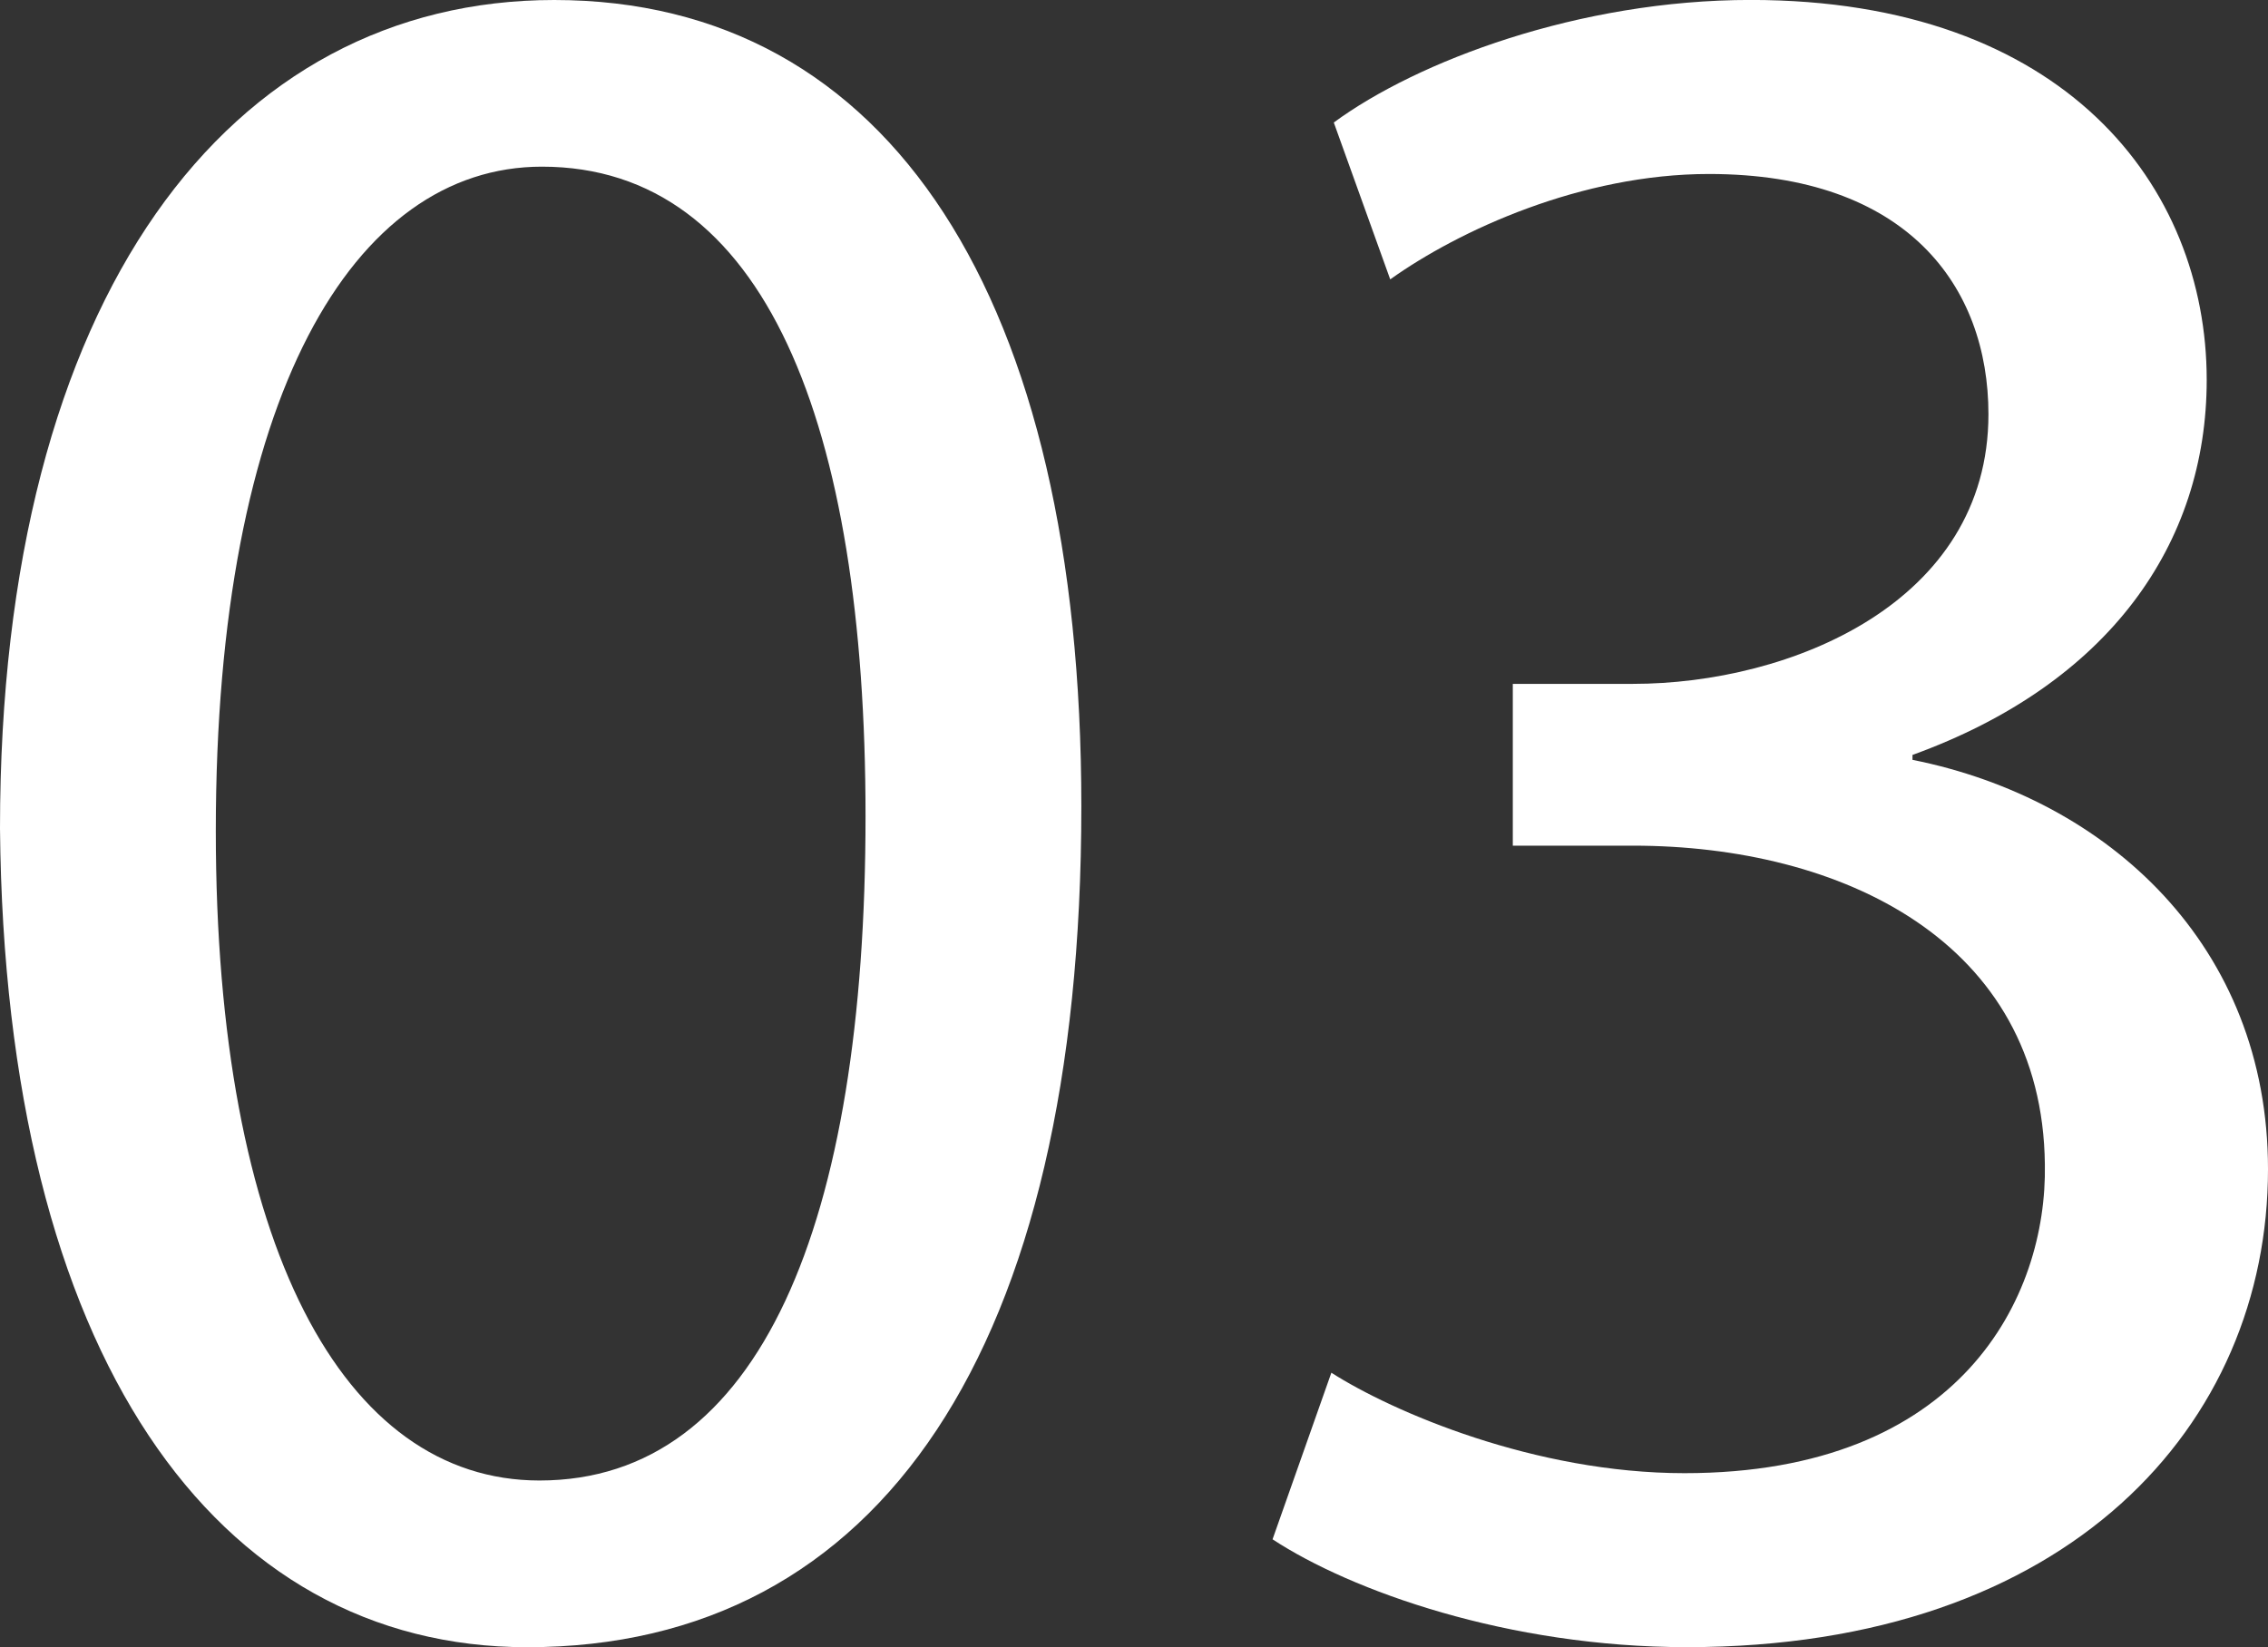 <?xml version="1.0" encoding="UTF-8"?>
<svg id="_レイヤー_2" data-name="レイヤー 2" xmlns="http://www.w3.org/2000/svg" viewBox="0 0 45.18 32.823">
  <rect x="0" y="0" width="45.18" height="32.823" fill="#333333" stroke="none"/>
  <defs>
    <style>
      .cls-1 {
        fill: #fff;
        stroke-width: 0px;
      }
    </style>
  </defs>
  <g id="_レイヤー_1-2" data-name="レイヤー 1">
    <g>
      <path class="cls-1" d="M21.541,16.07c0,10.794-4.006,16.753-11.039,16.753C4.299,32.823.098,27.011,0,16.509,0,5.861,4.592,0,11.039,0c6.691,0,10.502,5.959,10.502,16.07ZM4.299,16.558c0,8.254,2.54,12.943,6.447,12.943,4.396,0,6.496-5.128,6.496-13.236,0-7.815-2.002-12.944-6.447-12.944-3.761,0-6.496,4.591-6.496,13.237Z"/>
      <path class="cls-1" d="M26.521,27.353c1.222.781,4.055,2.002,7.034,2.002,5.519,0,7.229-3.517,7.18-6.154-.049-4.445-4.054-6.35-8.206-6.35h-2.393v-3.224h2.393c3.127,0,7.082-1.612,7.082-5.373,0-2.54-1.611-4.787-5.567-4.787-2.54,0-4.981,1.123-6.35,2.1l-1.124-3.126c1.661-1.221,4.885-2.442,8.304-2.442,6.252,0,9.085,3.712,9.085,7.571,0,3.272-1.953,6.057-5.861,7.473v.098c3.908.782,7.082,3.712,7.082,8.157,0,5.08-3.956,9.524-11.575,9.524-3.565,0-6.692-1.123-8.255-2.149l1.172-3.321Z"/>
    </g>
  </g>
</svg>
